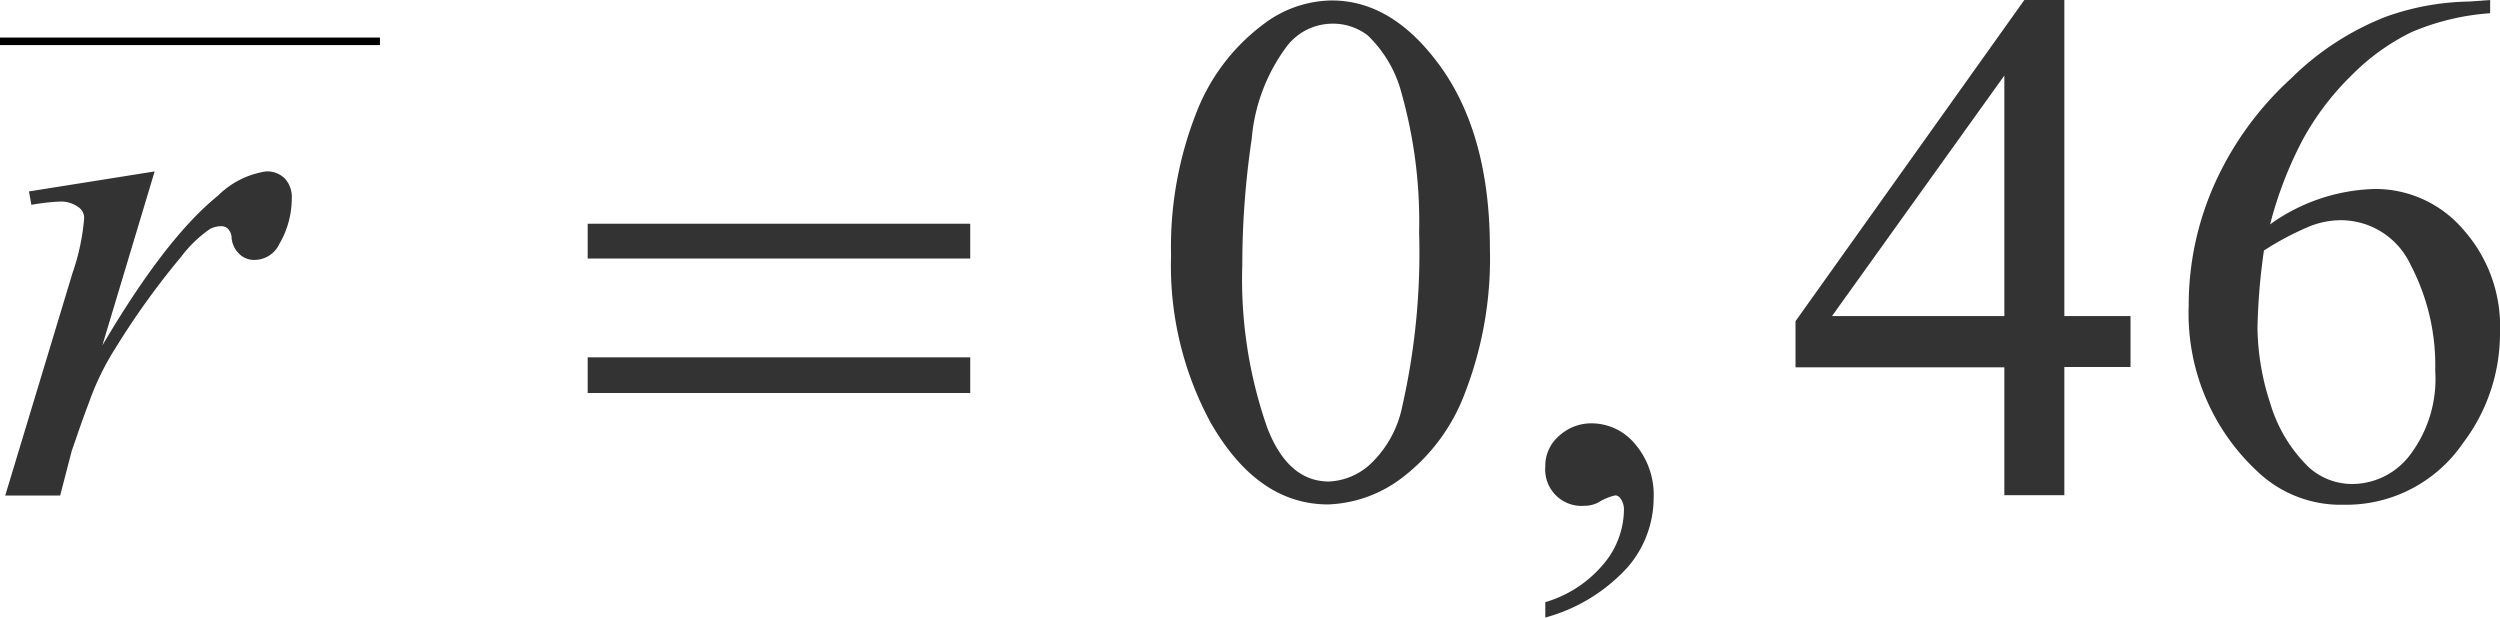 <svg xmlns="http://www.w3.org/2000/svg" xmlns:xlink="http://www.w3.org/1999/xlink" viewBox="0 0 162.46 40.13"><defs><style>.cls-1{fill:none;}.cls-2{clip-path:url(#clip-path);}.cls-3{clip-path:url(#clip-path-2);}.cls-4{fill:#333;}</style><clipPath id="clip-path" transform="translate(-7.95 -11.46)"><rect class="cls-1" width="181.51" height="63.73"/></clipPath><clipPath id="clip-path-2" transform="translate(-7.95 -11.46)"><polygon class="cls-1" points="0 63.53 181.51 63.53 181.51 0 0 0 0 63.53 0 63.53"/></clipPath></defs><title>retro4_f6</title><g id="Capa_2" data-name="Capa 2"><g id="pregunta_3"><g class="cls-3"><rect y="2.44" width="24.69" height="0.49"/><path class="cls-4" d="M84.05,28.07a23.79,23.79,0,0,1,1.65-9.3A13,13,0,0,1,90.1,13a7.45,7.45,0,0,1,4.39-1.51q3.69,0,6.62,3.7,3.66,4.57,3.66,12.42a24.19,24.19,0,0,1-1.6,9.33,12.34,12.34,0,0,1-4.11,5.57,8.41,8.41,0,0,1-4.8,1.73q-4.59,0-7.64-5.32A21.39,21.39,0,0,1,84.05,28.07Zm4.63.58a29.17,29.17,0,0,0,1.63,10.63q1.35,3.47,4,3.47A4.22,4.22,0,0,0,97,41.62a7.08,7.08,0,0,0,2.08-3.78,45,45,0,0,0,1.09-11.28,30.73,30.73,0,0,0-1.13-9,8,8,0,0,0-2.2-3.79A3.68,3.68,0,0,0,94.47,13a3.75,3.75,0,0,0-2.86,1.42,11.71,11.71,0,0,0-2.32,6.07A55.7,55.7,0,0,0,88.68,28.65Z" transform="translate(-7.95 -11.46)"/><path class="cls-4" d="M108.37,51.59v-1a7.78,7.78,0,0,0,3.77-2.46,5.54,5.54,0,0,0,1.34-3.52,1.21,1.21,0,0,0-.22-.75.45.45,0,0,0-.33-.21,3.55,3.55,0,0,0-1.13.47,2,2,0,0,1-.9.21,2.36,2.36,0,0,1-2.53-2.54,2.56,2.56,0,0,1,.89-2,3.09,3.09,0,0,1,2.16-.82,3.68,3.68,0,0,1,2.78,1.34,5.08,5.08,0,0,1,1.21,3.55,6.89,6.89,0,0,1-1.68,4.45A11.19,11.19,0,0,1,108.37,51.59Z" transform="translate(-7.95 -11.46)"/><path class="cls-4" d="M146.4,32v3.31h-4.3v8.33h-3.9V35.33H124.63v-3L139.5,11.46h2.6V32Zm-8.2,0V16.37L127,32Z" transform="translate(-7.95 -11.46)"/><path class="cls-4" d="M169.77,11.46v.86a15.77,15.77,0,0,0-5.09,1.22,14.21,14.21,0,0,0-3.9,2.8,17.67,17.67,0,0,0-3.19,4.2,25.35,25.35,0,0,0-2.12,5.5,12.16,12.16,0,0,1,6.83-2.3,7.52,7.52,0,0,1,5.7,2.61,9.45,9.45,0,0,1,2.41,6.7A11.79,11.79,0,0,1,168,40.26a9.19,9.19,0,0,1-7.76,4,7.83,7.83,0,0,1-5.57-2.14,14,14,0,0,1-4.49-10.79,19.31,19.31,0,0,1,1.72-8,20.79,20.79,0,0,1,4.93-6.77,18.14,18.14,0,0,1,6.13-4,16.73,16.73,0,0,1,5.46-1Zm-14.7,16.28a40.23,40.23,0,0,0-.42,5.07,16.31,16.31,0,0,0,.83,4.86,9.57,9.57,0,0,0,2.5,4.15,4.19,4.19,0,0,0,2.93,1.09A4.72,4.72,0,0,0,164.58,41a8.16,8.16,0,0,0,1.62-5.44,14.06,14.06,0,0,0-1.6-6.89,5,5,0,0,0-4.57-2.9,5.61,5.61,0,0,0-1.92.37A18.89,18.89,0,0,0,155.07,27.74Z" transform="translate(-7.95 -11.46)"/><path class="cls-4" d="M9.83,23.9,18,22.6l-3.4,11.31q4.12-7,7.51-9.73a5.6,5.6,0,0,1,3.12-1.58,1.63,1.63,0,0,1,1.23.46,1.78,1.78,0,0,1,.45,1.31,5.85,5.85,0,0,1-.8,2.93,1.79,1.79,0,0,1-1.64,1.05,1.36,1.36,0,0,1-.93-.35A1.65,1.65,0,0,1,23,26.93a.85.85,0,0,0-.22-.58.58.58,0,0,0-.45-.19,1.55,1.55,0,0,0-.75.19,8.17,8.17,0,0,0-1.87,1.81,50.59,50.59,0,0,0-4.25,5.91,17.23,17.23,0,0,0-1.7,3.47c-.67,1.77-1,2.83-1.14,3.19l-.76,2.93H8.29l4.37-14.45a14.37,14.37,0,0,0,.76-3.58.85.85,0,0,0-.36-.7,1.94,1.94,0,0,0-1.25-.37,14,14,0,0,0-1.82.21Z" transform="translate(-7.95 -11.46)"/><path class="cls-4" d="M46.14,26H71v2.26H46.14Zm0,8.68H71V37H46.14Z" transform="translate(-7.95 -11.46)"/></g></g></g></svg>